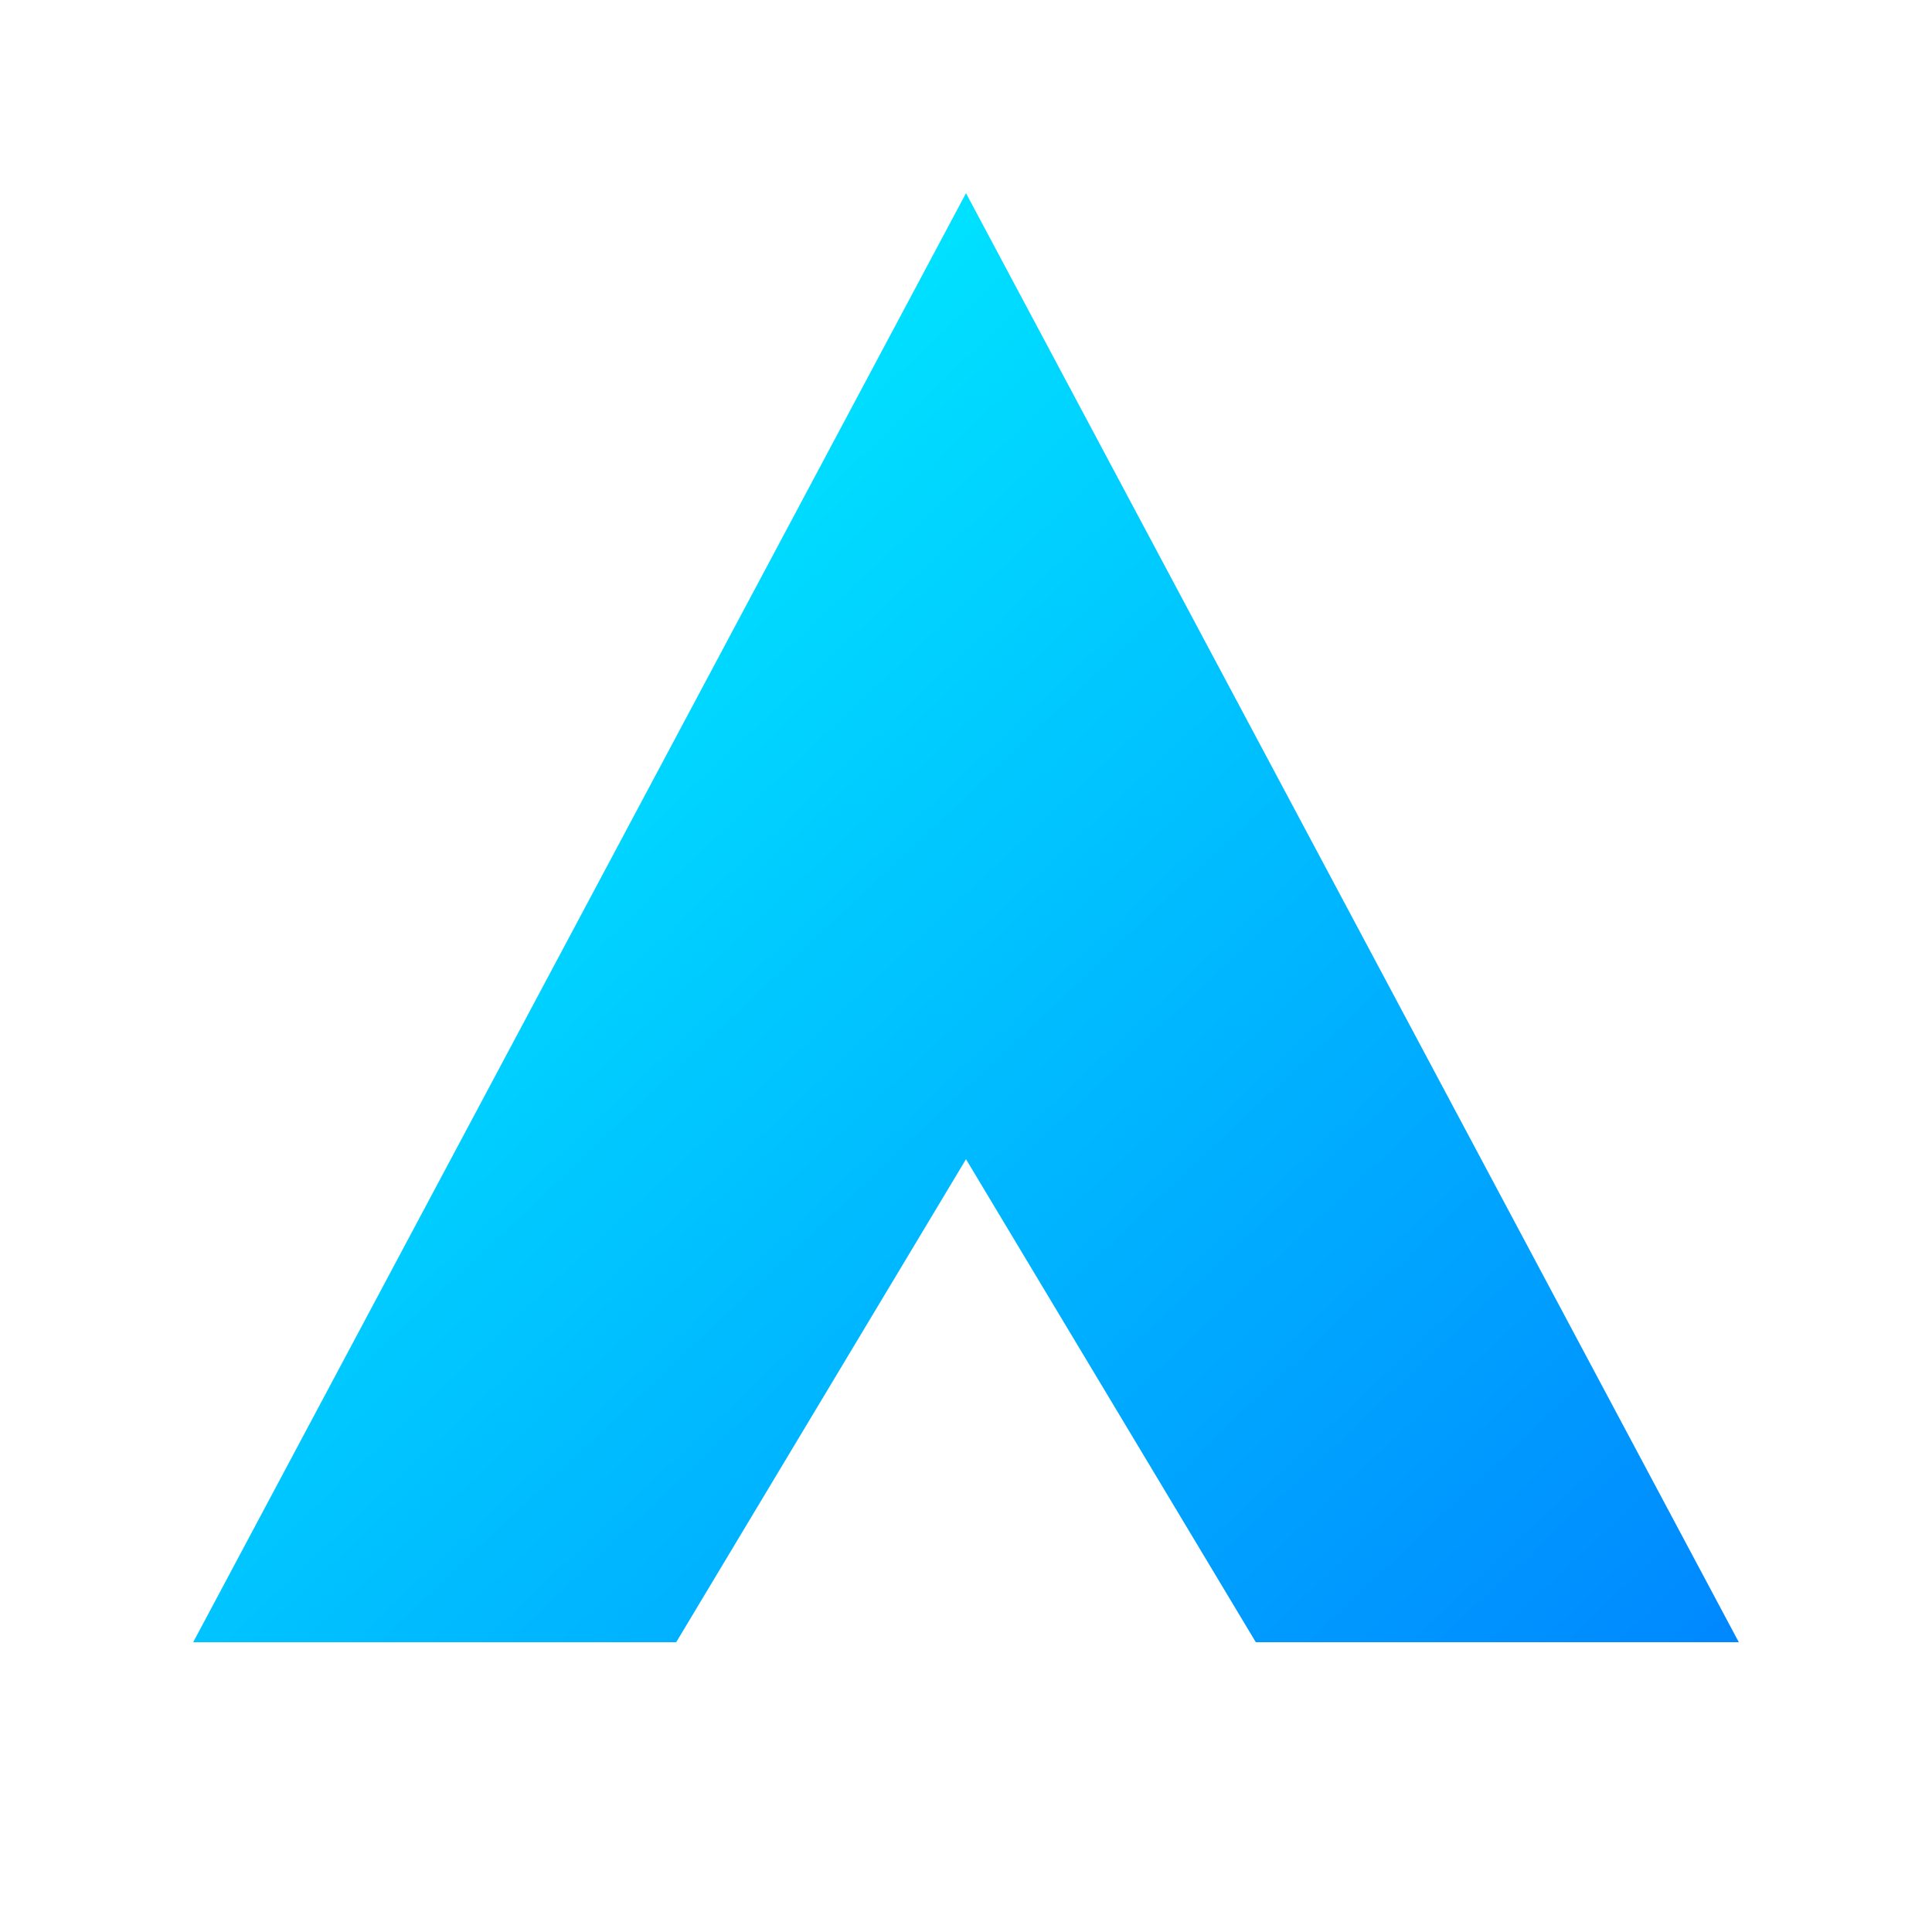 
<svg xmlns="http://www.w3.org/2000/svg" viewBox="0 0 100 100">
  <defs>
    <linearGradient id="gradient" x1="0%" y1="0%" x2="100%" y2="100%">
      <stop offset="0%" stop-color="#00FFFF" />
      <stop offset="100%" stop-color="#0088FF" />
    </linearGradient>
  </defs>
  <path d="M50 10L10 85H35L50 60L65 85H90L50 10Z" fill="url(#gradient)" />
</svg>
